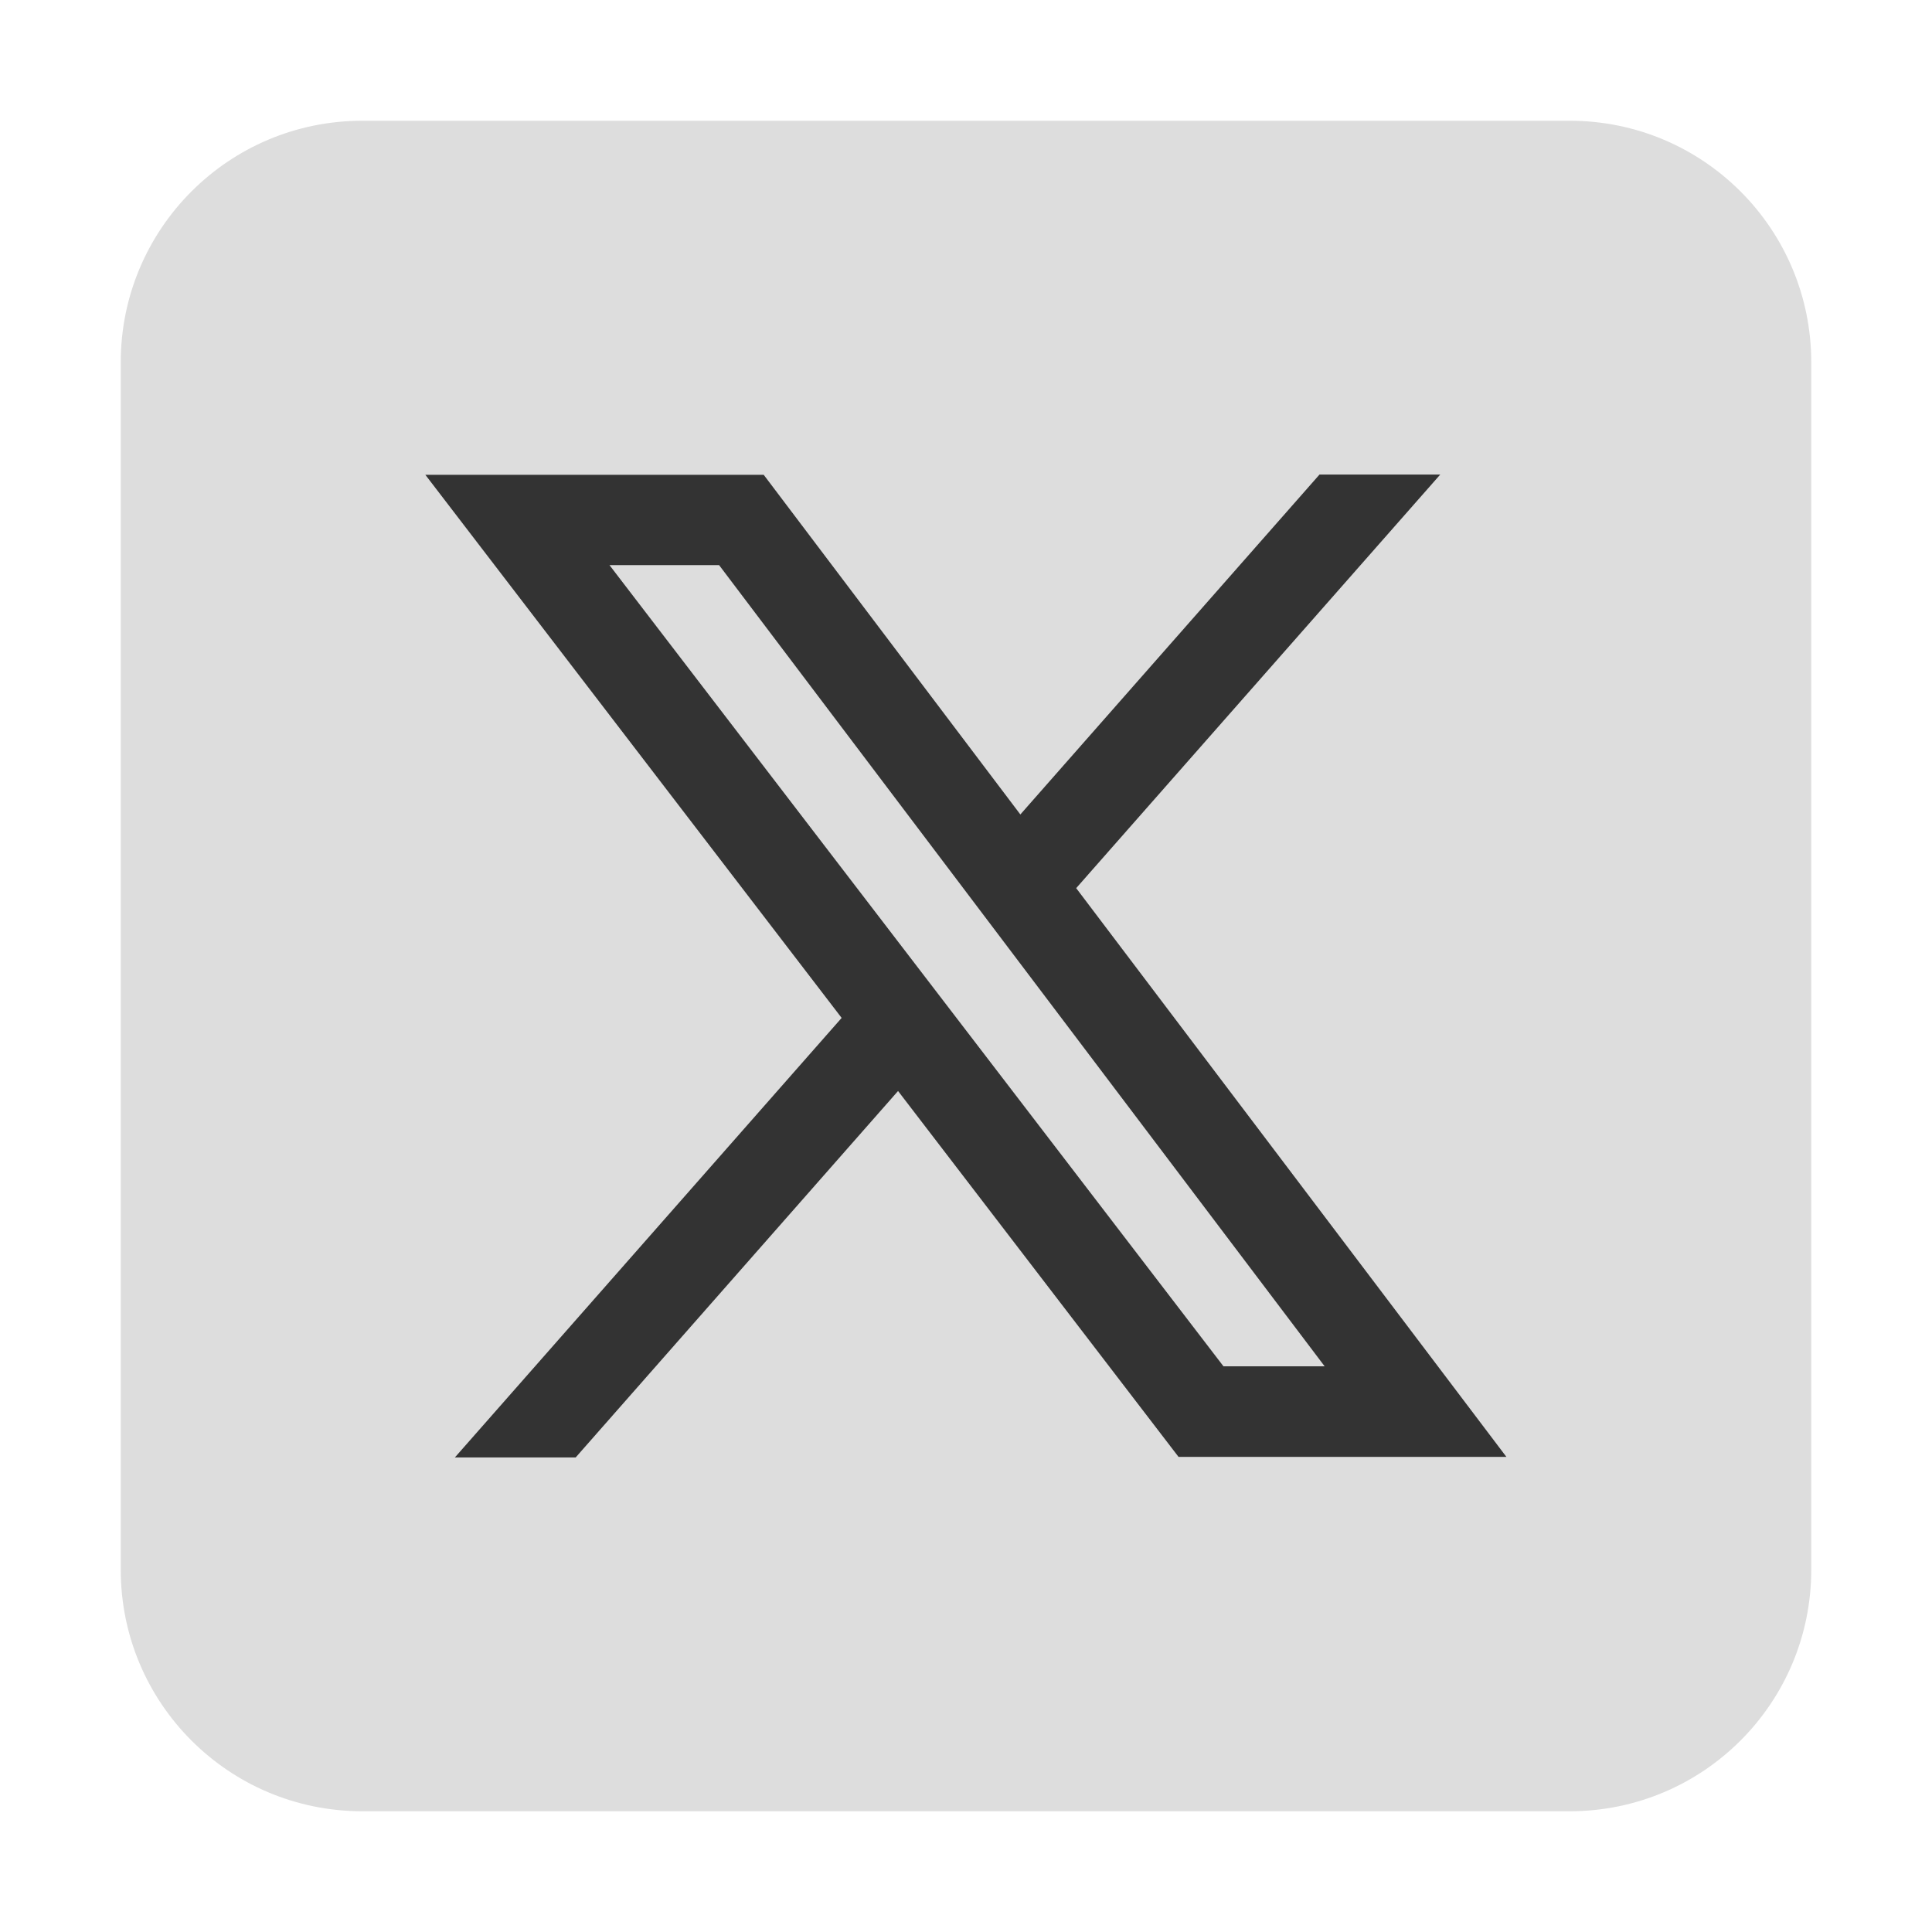 <svg width="30" height="30" viewBox="0 0 30 30" fill="none" xmlns="http://www.w3.org/2000/svg">
<path fill-rule="evenodd" clip-rule="evenodd" d="M28.125 5.625C28.125 3.553 26.447 1.875 24.375 1.875H5.625C3.553 1.875 1.875 3.553 1.875 5.625V24.375C1.875 26.447 3.553 28.125 5.625 28.125H24.375C26.447 28.125 28.125 26.447 28.125 24.375V5.625Z" fill="#DDDDDD"/>
<path d="M7.064 22.631H8.939L13.945 16.941L18.3 22.622H23.391L16.711 13.791L22.364 7.369H20.489L15.844 12.647L11.859 7.373H6.605L13.069 15.806L7.059 22.636L7.064 22.631ZM9.459 8.775H11.166L20.569 21.216H18.998L9.464 8.775H9.459Z" fill="#333333"/>
</svg>

